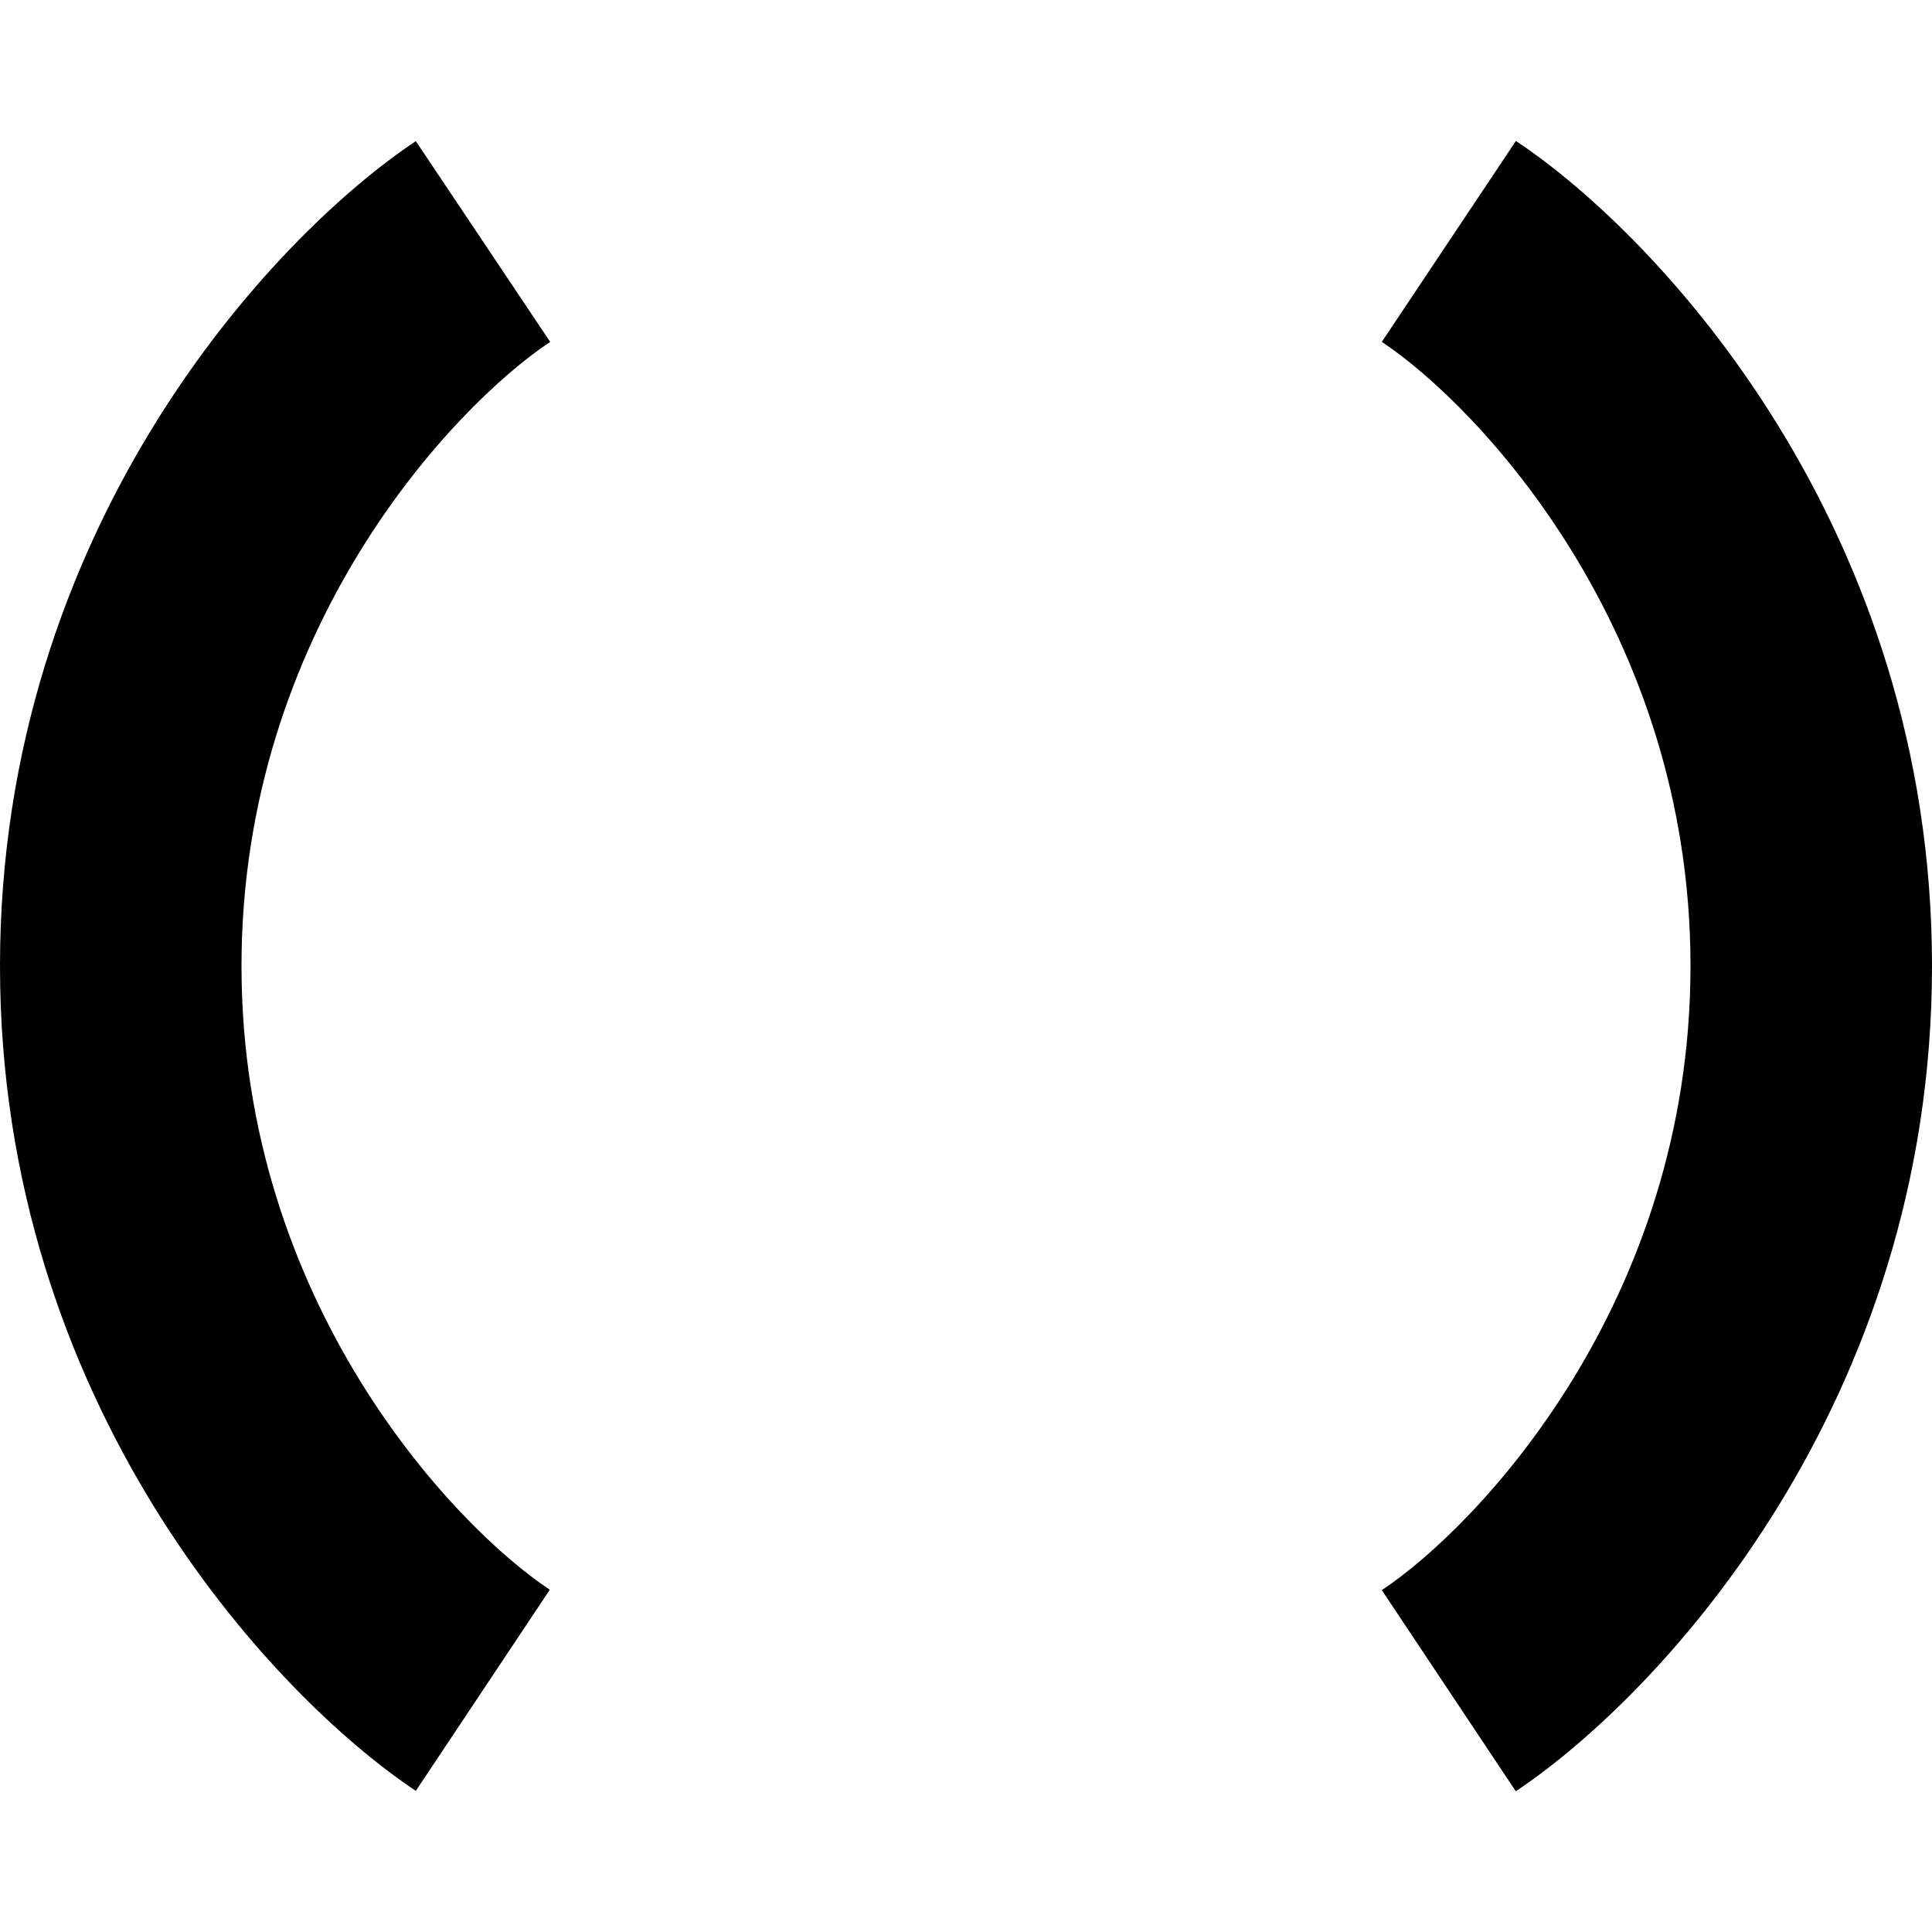 <svg xmlns="http://www.w3.org/2000/svg" viewBox="0 0 512 512"><!--! Font Awesome Pro 6.4.0 by @fontawesome - https://fontawesome.com License - https://fontawesome.com/license (Commercial License) Copyright 2023 Fonticons, Inc. --><path d="M110.2 37.4C71.9 62.9 0 140.2 0 256S71.9 449.1 110.2 474.6l35.5-53.3C120.1 404.3 64 345 64 256s56.1-148.3 81.8-165.4L110.2 37.4zm291.5 0L366.2 90.6C391.9 107.7 448 167 448 256s-56.1 148.3-81.8 165.4l35.5 53.3C440.1 449.1 512 371.8 512 256s-71.9-193.1-110.2-218.6z"/></svg>